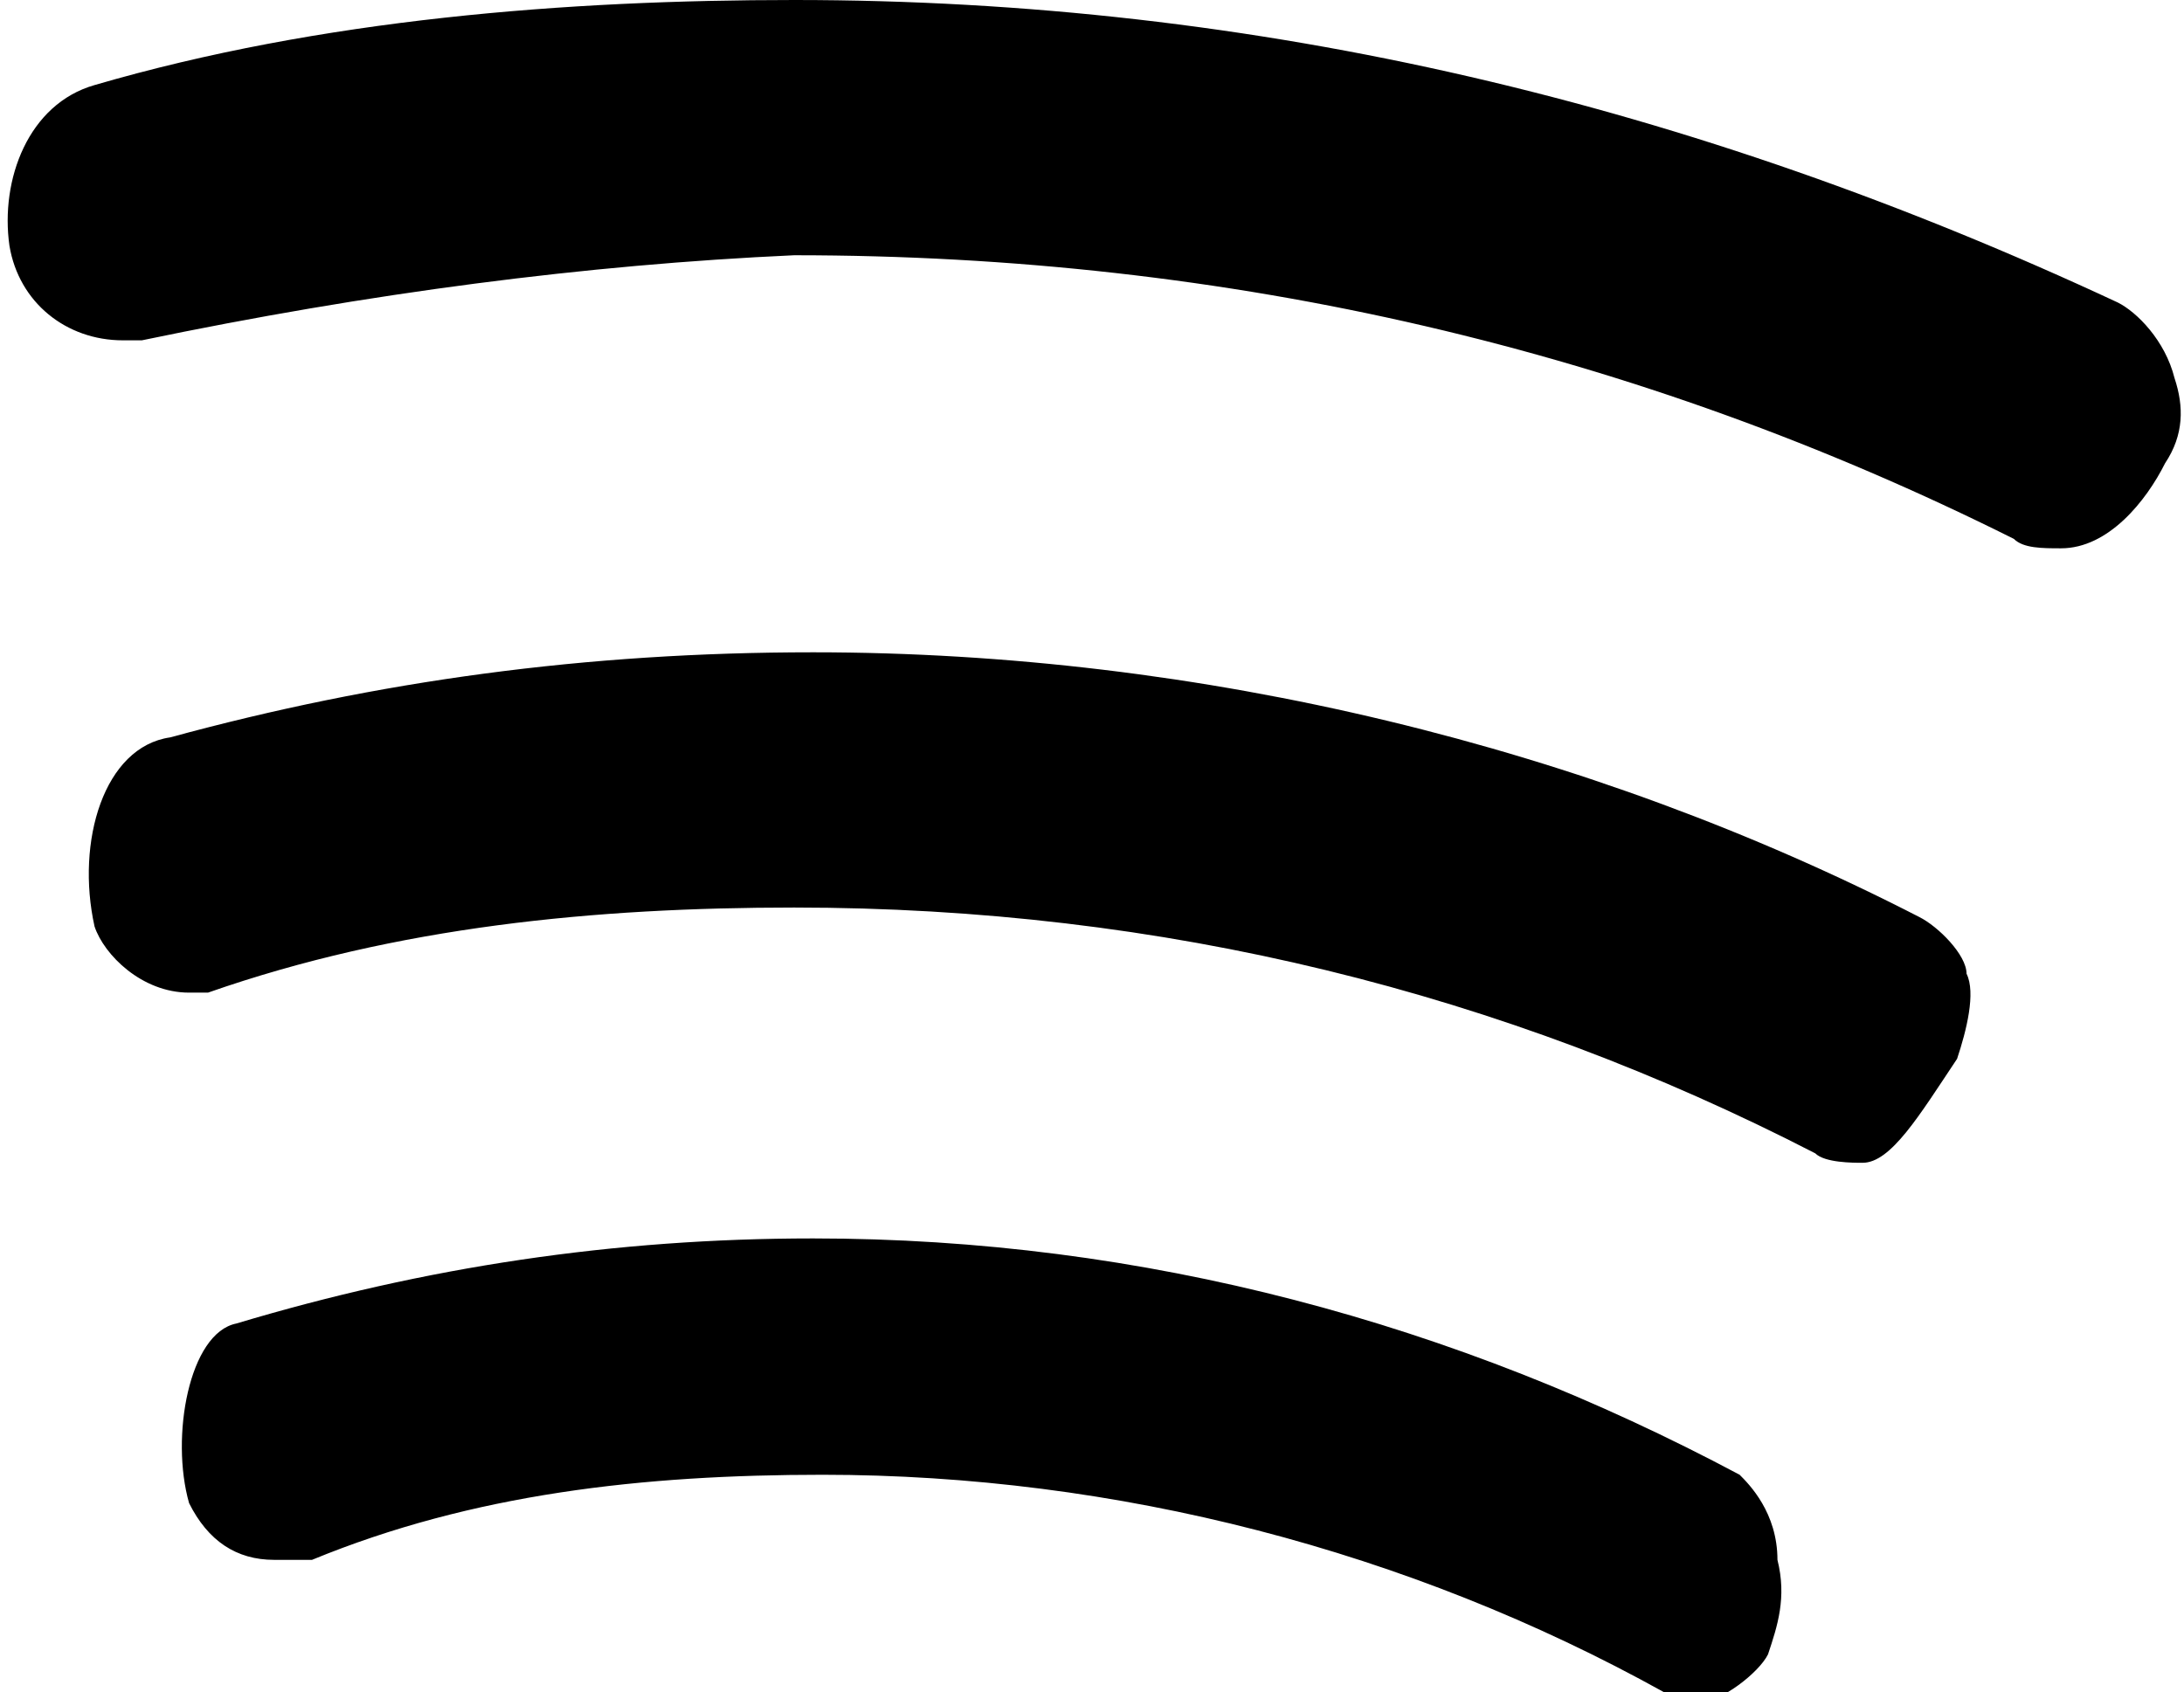<?xml version="1.0" encoding="utf-8"?>
<!-- Generator: Adobe Illustrator 22.0.1, SVG Export Plug-In . SVG Version: 6.00 Build 0)  -->
<svg version="1.1" id="Ebene_1" xmlns="http://www.w3.org/2000/svg" xmlns:xlink="http://www.w3.org/1999/xlink" x="0px" y="0px"
	 viewBox="0 0 23.1 17.9" style="enable-background:new 0 0 23.1 17.9;" xml:space="preserve">
<style type="text/css">
	.st0{clip-path:url(#SVGID_2_);}
</style>
<g>
	<defs>
		<rect id="SVGID_1_" width="23.1" height="17.9"/>
	</defs>
	<clipPath id="SVGID_2_">
		<use xlink:href="#SVGID_1_"  style="overflow:visible;"/>
	</clipPath>
	<path class="st0" d="M22.9,4.9c-0.2,0.4-0.6,0.9-1.1,0.9c-0.2,0-0.4,0-0.5-0.1c-4-2-8.3-3-12.9-3C6.2,2.8,3.9,3.1,1.5,3.6H1.3
		c-0.6,0-1.1-0.4-1.2-1c-0.1-0.7,0.2-1.5,0.9-1.7C3.4,0.2,6,0,8.4,0c4.9,0,9.5,1.1,14,3.2C22.6,3.3,22.9,3.6,23,4
		C23.1,4.3,23.1,4.6,22.9,4.9 M1.8,7.8C4,7.2,6.2,6.9,8.6,6.9c4.1,0,8.2,1,11.7,2.8c0.2,0.1,0.5,0.4,0.5,0.6c0.1,0.2,0,0.6-0.1,0.9
		c-0.4,0.6-0.7,1.1-1,1.1c-0.1,0-0.4,0-0.5-0.1c-3.3-1.7-6.9-2.6-10.8-2.6c-2.1,0-4.2,0.2-6.2,0.9H2c-0.5,0-0.9-0.4-1-0.7
		C0.8,8.9,1.1,7.9,1.8,7.8 M2.5,14c2-0.6,4-0.9,6.1-0.9c3.5,0,6.8,0.9,9.8,2.5c0.1,0.1,0.4,0.4,0.4,0.9c0.1,0.4,0,0.7-0.1,1
		c-0.1,0.2-0.5,0.5-0.7,0.5c-0.1,0-0.2,0-0.4-0.1c-2.7-1.5-5.8-2.3-8.9-2.3c-1.9,0-3.7,0.2-5.4,0.9H2.9c-0.4,0-0.7-0.2-0.9-0.6
		C1.8,15.2,2,14.1,2.5,14"/>
</g>
</svg>
